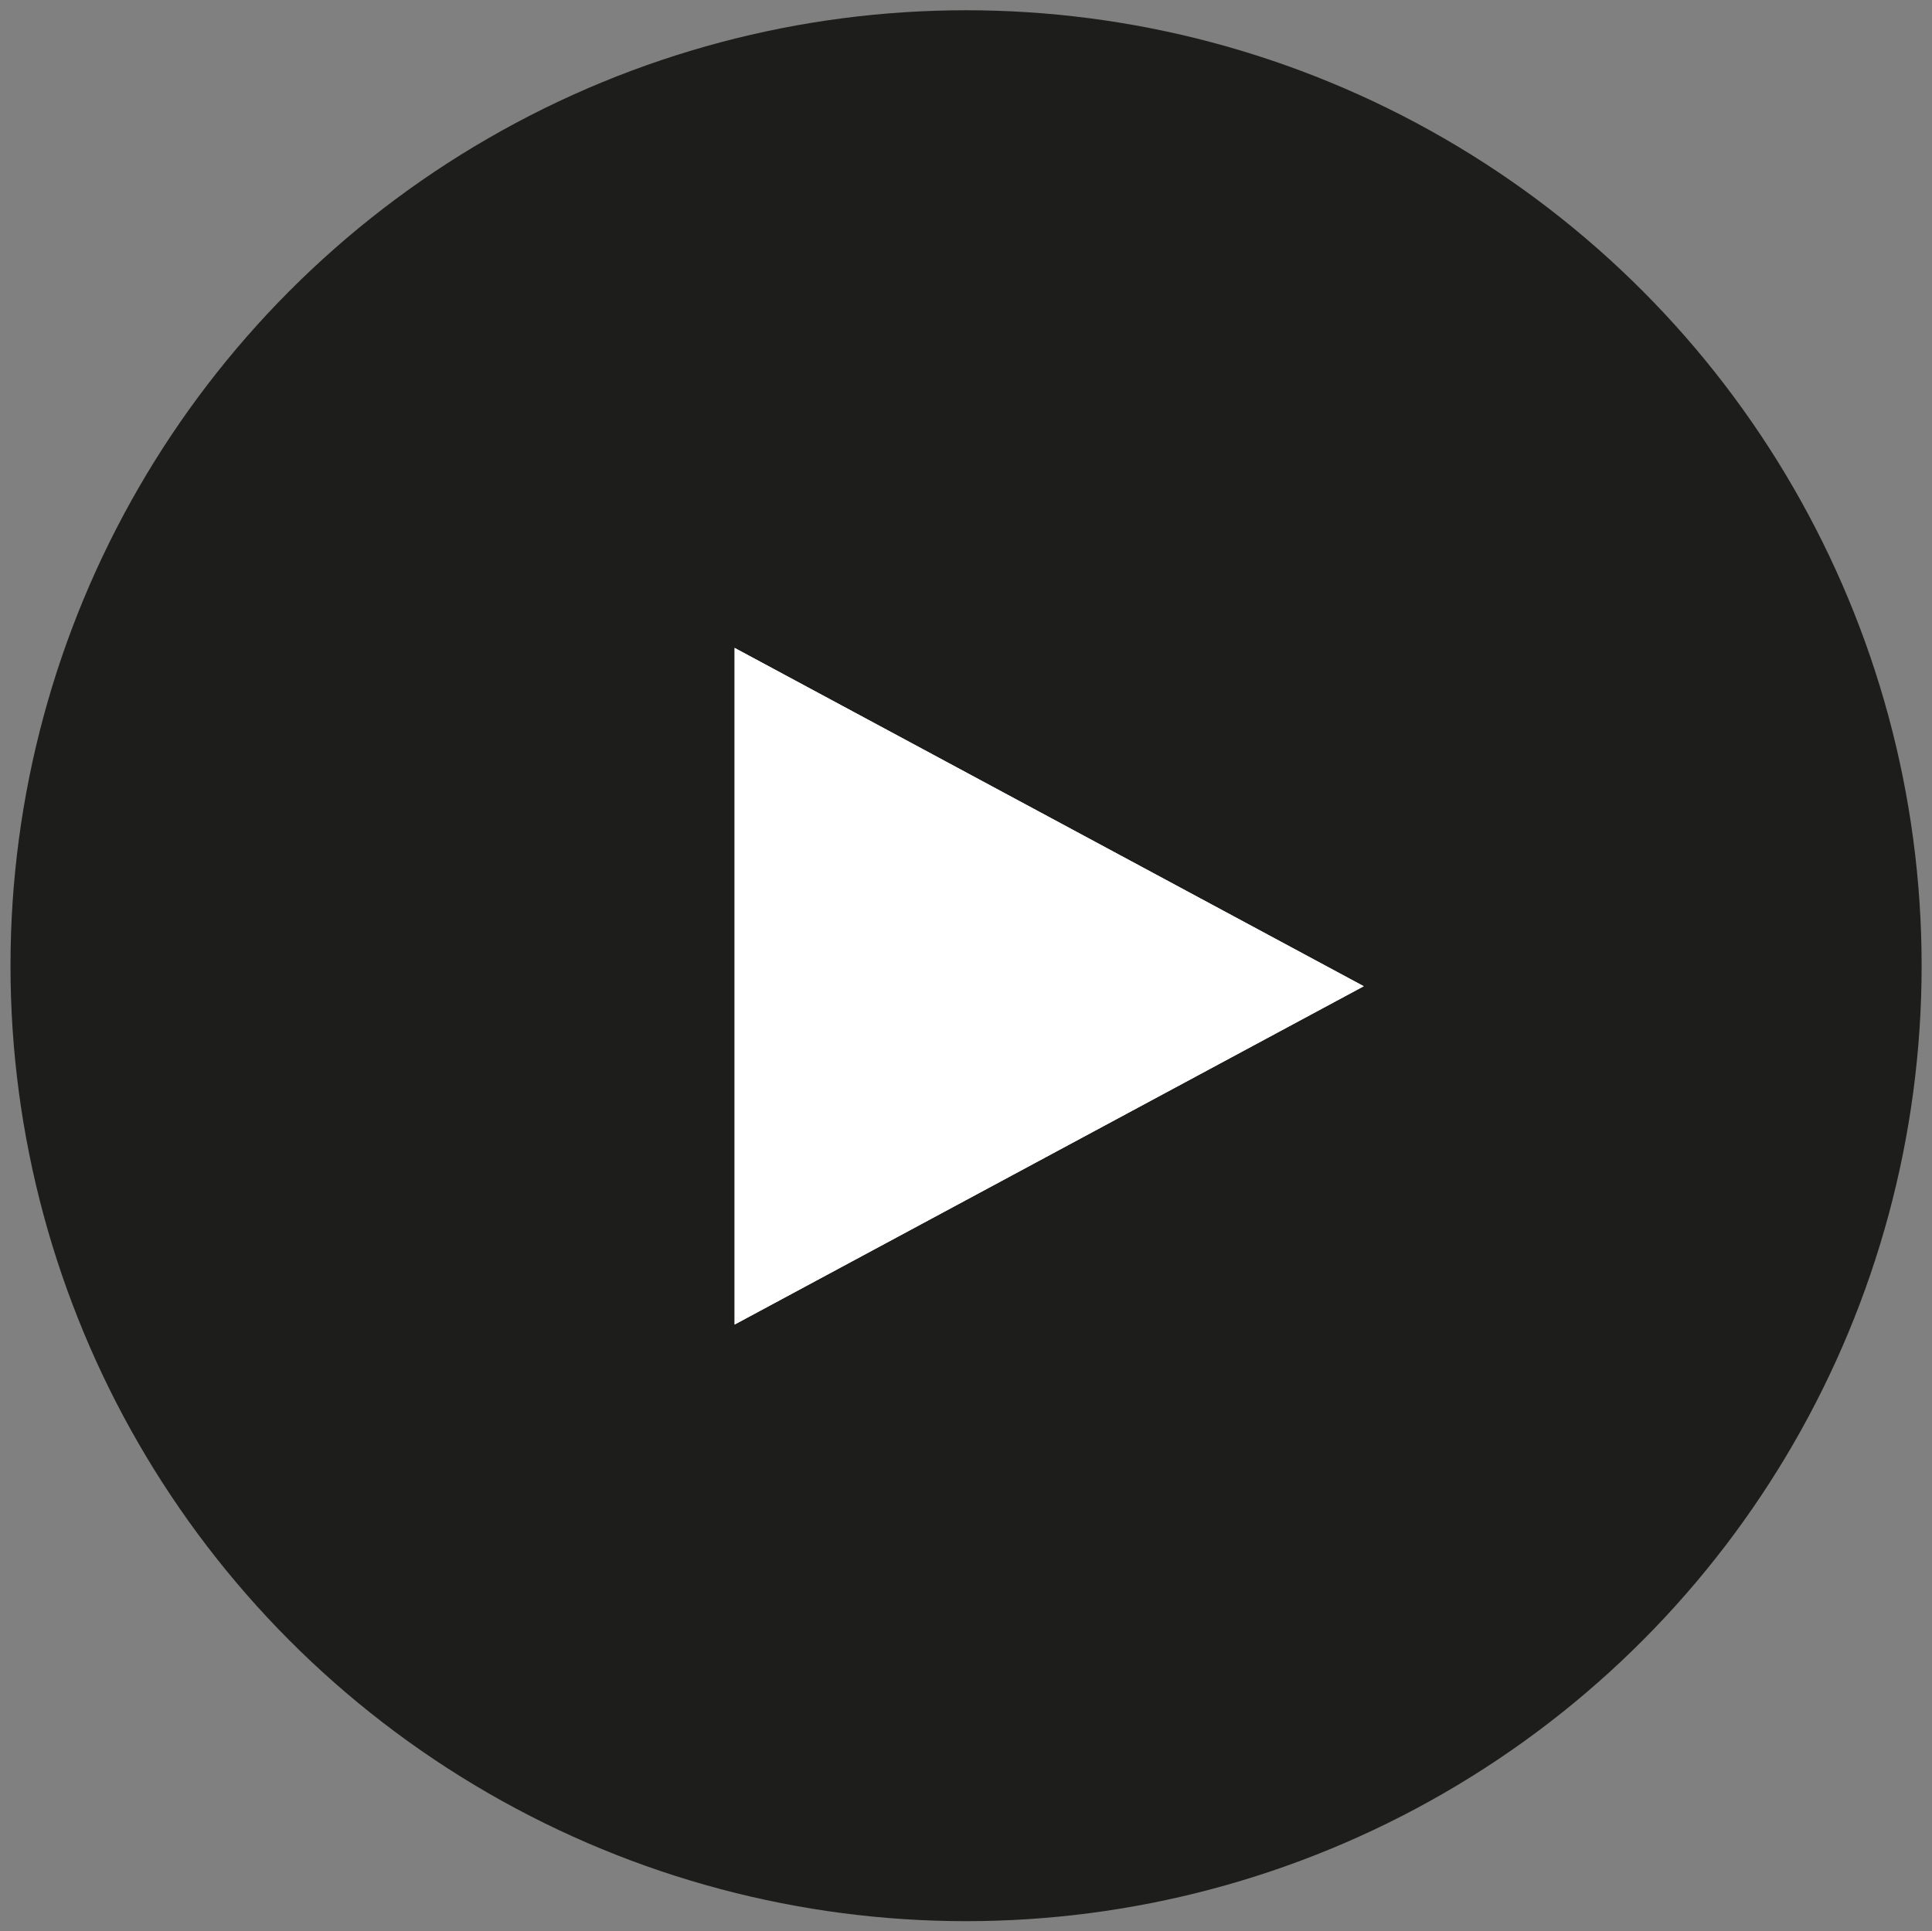 <?xml version="1.0" encoding="UTF-8"?> <svg xmlns="http://www.w3.org/2000/svg" id="Livello_1" data-name="Livello 1" viewBox="0 0 165.71 165.67"><rect x="0" y="0" width="165.71" height="165.67" fill="#808080" stroke="none"/><defs><style>.cls-1{fill:#1d1d1b;}.cls-2{fill:#fff;}</style></defs><title>navigazione</title><circle class="cls-1" cx="82.86" cy="82.84" r="81.96"></circle><polygon class="cls-2" points="116.97 84.6 63.01 55.58 63.01 113.62 116.97 84.6"></polygon><polygon class="cls-2" points="116.97 84.6 63.01 55.58 63.01 113.62 116.97 84.6"></polygon></svg> 